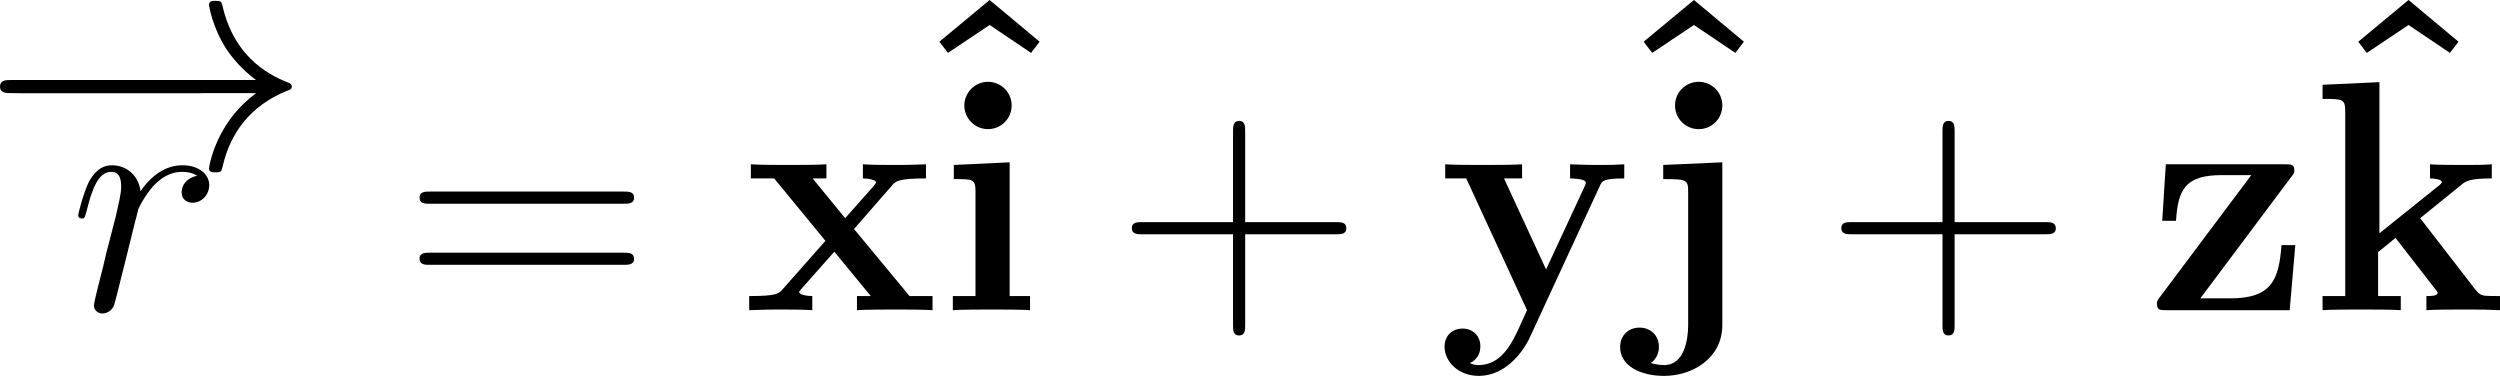 <?xml version='1.0' encoding='UTF-8'?>
<!-- Generated by CodeCogs with dvisvgm 3.2.2 -->
<svg version='1.1' xmlns='http://www.w3.org/2000/svg' xmlns:xlink='http://www.w3.org/1999/xlink' width='102.786pt' height='15.455pt' viewBox='-.796 -.292 102.786 15.455'>
<defs>
<path id='g3-43' d='M4.77-2.762H8.07C8.237-2.762 8.452-2.762 8.452-2.977C8.452-3.204 8.249-3.204 8.07-3.204H4.77V-6.504C4.77-6.671 4.77-6.886 4.555-6.886C4.328-6.886 4.328-6.683 4.328-6.504V-3.204H1.028C.861-3.204 .646-3.204 .646-2.989C.646-2.762 .849-2.762 1.028-2.762H4.328V.538C4.328 .705 4.328 .921 4.543 .921C4.77 .921 4.77 .717 4.77 .538V-2.762Z'/>
<path id='g3-61' d='M8.07-3.873C8.237-3.873 8.452-3.873 8.452-4.089C8.452-4.316 8.249-4.316 8.07-4.316H1.028C.861-4.316 .646-4.316 .646-4.101C.646-3.873 .849-3.873 1.028-3.873H8.07ZM8.07-1.65C8.237-1.65 8.452-1.65 8.452-1.865C8.452-2.092 8.249-2.092 8.07-2.092H1.028C.861-2.092 .646-2.092 .646-1.877C.646-1.65 .849-1.65 1.028-1.65H8.07Z'/>
<path id='g2-114' d='M4.651-4.89C4.28-4.818 4.089-4.555 4.089-4.292C4.089-4.005 4.316-3.909 4.483-3.909C4.818-3.909 5.093-4.196 5.093-4.555C5.093-4.937 4.722-5.272 4.125-5.272C3.646-5.272 3.096-5.057 2.594-4.328C2.511-4.961 2.032-5.272 1.554-5.272C1.088-5.272 .849-4.914 .705-4.651C.502-4.22 .323-3.503 .323-3.443C.323-3.395 .371-3.335 .454-3.335C.55-3.335 .562-3.347 .634-3.622C.813-4.34 1.04-5.033 1.518-5.033C1.805-5.033 1.889-4.83 1.889-4.483C1.889-4.22 1.769-3.754 1.686-3.383L1.351-2.092C1.303-1.865 1.172-1.327 1.112-1.112C1.028-.801 .897-.239 .897-.179C.897-.012 1.028 .12 1.207 .12C1.339 .12 1.566 .036 1.638-.203C1.674-.299 2.116-2.104 2.188-2.379C2.248-2.642 2.319-2.893 2.379-3.156C2.427-3.324 2.475-3.515 2.511-3.67C2.546-3.778 2.869-4.364 3.168-4.627C3.312-4.758 3.622-5.033 4.113-5.033C4.304-5.033 4.495-4.997 4.651-4.89Z'/>
<path id='g0-94' d='M3.359-8.297L1.53-6.779L1.841-6.372L3.359-7.388L4.866-6.372L5.177-6.779L3.359-8.297Z'/>
<path id='g0-105' d='M2.666-7.448C2.666-7.938 2.271-8.309 1.805-8.309C1.315-8.309 .944-7.902 .944-7.448S1.315-6.587 1.805-6.587C2.271-6.587 2.666-6.958 2.666-7.448ZM.562-5.284V-4.77C1.267-4.77 1.351-4.77 1.351-4.304V-.514H.526V0C.801-.024 1.626-.024 1.949-.024C2.283-.024 3.049-.024 3.335 0V-.514H2.594V-5.38L.562-5.284Z'/>
<path id='g0-106' d='M3.084-7.448C3.084-7.926 2.702-8.309 2.224-8.309S1.363-7.926 1.363-7.448S1.745-6.587 2.224-6.587S3.084-6.97 3.084-7.448ZM.933-5.284V-4.77C1.136-4.77 1.399-4.77 1.578-4.746C1.841-4.698 1.841-4.543 1.841-4.292V.538C1.841 1.076 1.698 1.997 .968 1.997C.741 1.997 .586 1.949 .478 1.925C.538 1.889 .777 1.698 .777 1.339C.777 .909 .466 .634 .072 .634C-.335 .634-.634 .921-.634 1.339C-.634 2.032 .108 2.391 .968 2.391C1.973 2.391 3.084 1.769 3.084 .538V-5.38L.933-5.284Z'/>
<path id='g0-107' d='M3.969-3.347L5.475-4.567C5.619-4.686 5.75-4.794 6.575-4.794V-5.308C6.265-5.284 6.025-5.284 5.583-5.284C5.272-5.284 4.603-5.284 4.328-5.308V-4.794C4.471-4.794 4.758-4.758 4.758-4.663C4.758-4.615 4.686-4.567 4.663-4.543L2.487-2.798V-8.297L.418-8.201V-7.687C1.16-7.687 1.243-7.687 1.243-7.221V-.514H.418V0C.693-.024 1.518-.024 1.841-.024S2.989-.024 3.264 0V-.514H2.439V-2.116C2.63-2.26 2.809-2.415 3.072-2.63L4.519-.765C4.603-.669 4.603-.646 4.603-.634C4.603-.514 4.364-.514 4.196-.514V0C4.483-.024 5.272-.024 5.595-.024C6.205-.024 6.372-.024 6.874 0V-.514C6.683-.514 6.444-.514 6.312-.526C6.145-.562 6.097-.598 5.966-.765L3.969-3.347Z'/>
<path id='g0-120' d='M4.029-2.953L5.416-4.543C5.547-4.698 5.655-4.794 6.647-4.794V-5.308C5.978-5.284 5.954-5.284 5.547-5.284C5.2-5.284 4.686-5.284 4.352-5.308V-4.794C4.579-4.794 4.83-4.734 4.83-4.651C4.83-4.627 4.77-4.543 4.746-4.519L3.706-3.347L2.523-4.794H3.025V-5.308C2.75-5.284 1.937-5.284 1.614-5.284C1.255-5.284 .61-5.284 .275-5.308V-4.794H1.124L2.989-2.523L1.435-.765C1.291-.598 1.207-.514 .215-.514V0C.933-.024 .956-.024 1.327-.024C1.674-.024 2.176-.024 2.511 0V-.514C2.283-.514 2.032-.574 2.032-.658C2.032-.669 2.032-.681 2.116-.777L3.312-2.128L4.639-.514H4.136V0C4.423-.024 5.224-.024 5.559-.024C5.918-.024 6.551-.024 6.886 0V-.514H6.049L4.029-2.953Z'/>
<path id='g0-121' d='M5.918-4.531C5.99-4.698 6.037-4.794 6.802-4.794V-5.308C6.396-5.284 6.348-5.284 5.858-5.284C5.535-5.284 5.511-5.284 4.83-5.308V-4.794C4.842-4.794 5.404-4.794 5.404-4.639C5.404-4.603 5.368-4.531 5.356-4.495L3.957-1.482L2.427-4.794H3.084V-5.308C2.798-5.284 1.985-5.284 1.65-5.284C1.303-5.284 .598-5.284 .287-5.308V-4.794H1.052L3.264 0C3.204 .143 3.037 .49 2.977 .634C2.726 1.172 2.343 1.997 1.506 1.997C1.459 1.997 1.315 1.997 1.184 1.925C1.207 1.913 1.566 1.769 1.566 1.315C1.566 .921 1.279 .669 .921 .669C.55 .669 .263 .921 .263 1.327C.263 1.889 .789 2.391 1.506 2.391C2.487 2.391 3.132 1.506 3.371 .98L5.918-4.531Z'/>
<path id='g0-122' d='M5.26-4.854C5.368-4.985 5.368-5.009 5.368-5.081C5.368-5.308 5.248-5.308 5.021-5.308H.693L.562-3.252H1.064C1.136-4.388 1.399-4.914 2.726-4.914H3.802L.478-.478C.371-.347 .371-.323 .371-.239C.371 0 .478 0 .717 0H5.2L5.404-2.367H4.902C4.806-1.1 4.543-.43 3.037-.43H1.949L5.26-4.854Z'/>
<path id='g1-0' d='M7.878-2.75C8.082-2.75 8.297-2.75 8.297-2.989S8.082-3.228 7.878-3.228H1.411C1.207-3.228 .992-3.228 .992-2.989S1.207-2.75 1.411-2.75H7.878Z'/>
<path id='g1-33' d='M9.971-2.75C9.313-2.248 8.99-1.757 8.895-1.602C8.357-.777 8.261-.024 8.261-.012C8.261 .132 8.404 .132 8.5 .132C8.703 .132 8.715 .108 8.763-.108C9.038-1.279 9.743-2.283 11.094-2.833C11.238-2.881 11.274-2.905 11.274-2.989S11.202-3.108 11.178-3.12C10.652-3.324 9.205-3.921 8.751-5.93C8.715-6.073 8.703-6.109 8.5-6.109C8.404-6.109 8.261-6.109 8.261-5.966C8.261-5.942 8.369-5.189 8.871-4.388C9.11-4.029 9.457-3.61 9.971-3.228H1.088C.873-3.228 .658-3.228 .658-2.989S.873-2.75 1.088-2.75H9.971Z'/>
</defs>
<g id='page1' transform='matrix(1.13 0 0 1.13 -213.08 -78.164)'>
<use x='187.204' y='75.052' xlink:href='#g1-0'/>
<use x='187.205' y='75.052' xlink:href='#g1-33'/>
<use x='190.382' y='80.199' xlink:href='#g2-114'/>
<use x='202.481' y='80.199' xlink:href='#g3-61'/>
<use x='214.906' y='80.199' xlink:href='#g0-120'/>
<use x='220.51' y='77.21' xlink:href='#g0-94'/>
<use x='222.004' y='80.199' xlink:href='#g0-105'/>
<use x='228.397' y='80.199' xlink:href='#g3-43'/>
<use x='240.158' y='80.199' xlink:href='#g0-121'/>
<use x='246.136' y='77.21' xlink:href='#g0-94'/>
<use x='247.444' y='80.199' xlink:href='#g0-106'/>
<use x='254.21' y='80.199' xlink:href='#g3-43'/>
<use x='265.971' y='80.199' xlink:href='#g0-122'/>
<use x='272.136' y='77.21' xlink:href='#g0-94'/>
<use x='271.949' y='80.199' xlink:href='#g0-107'/>
</g>
</svg>